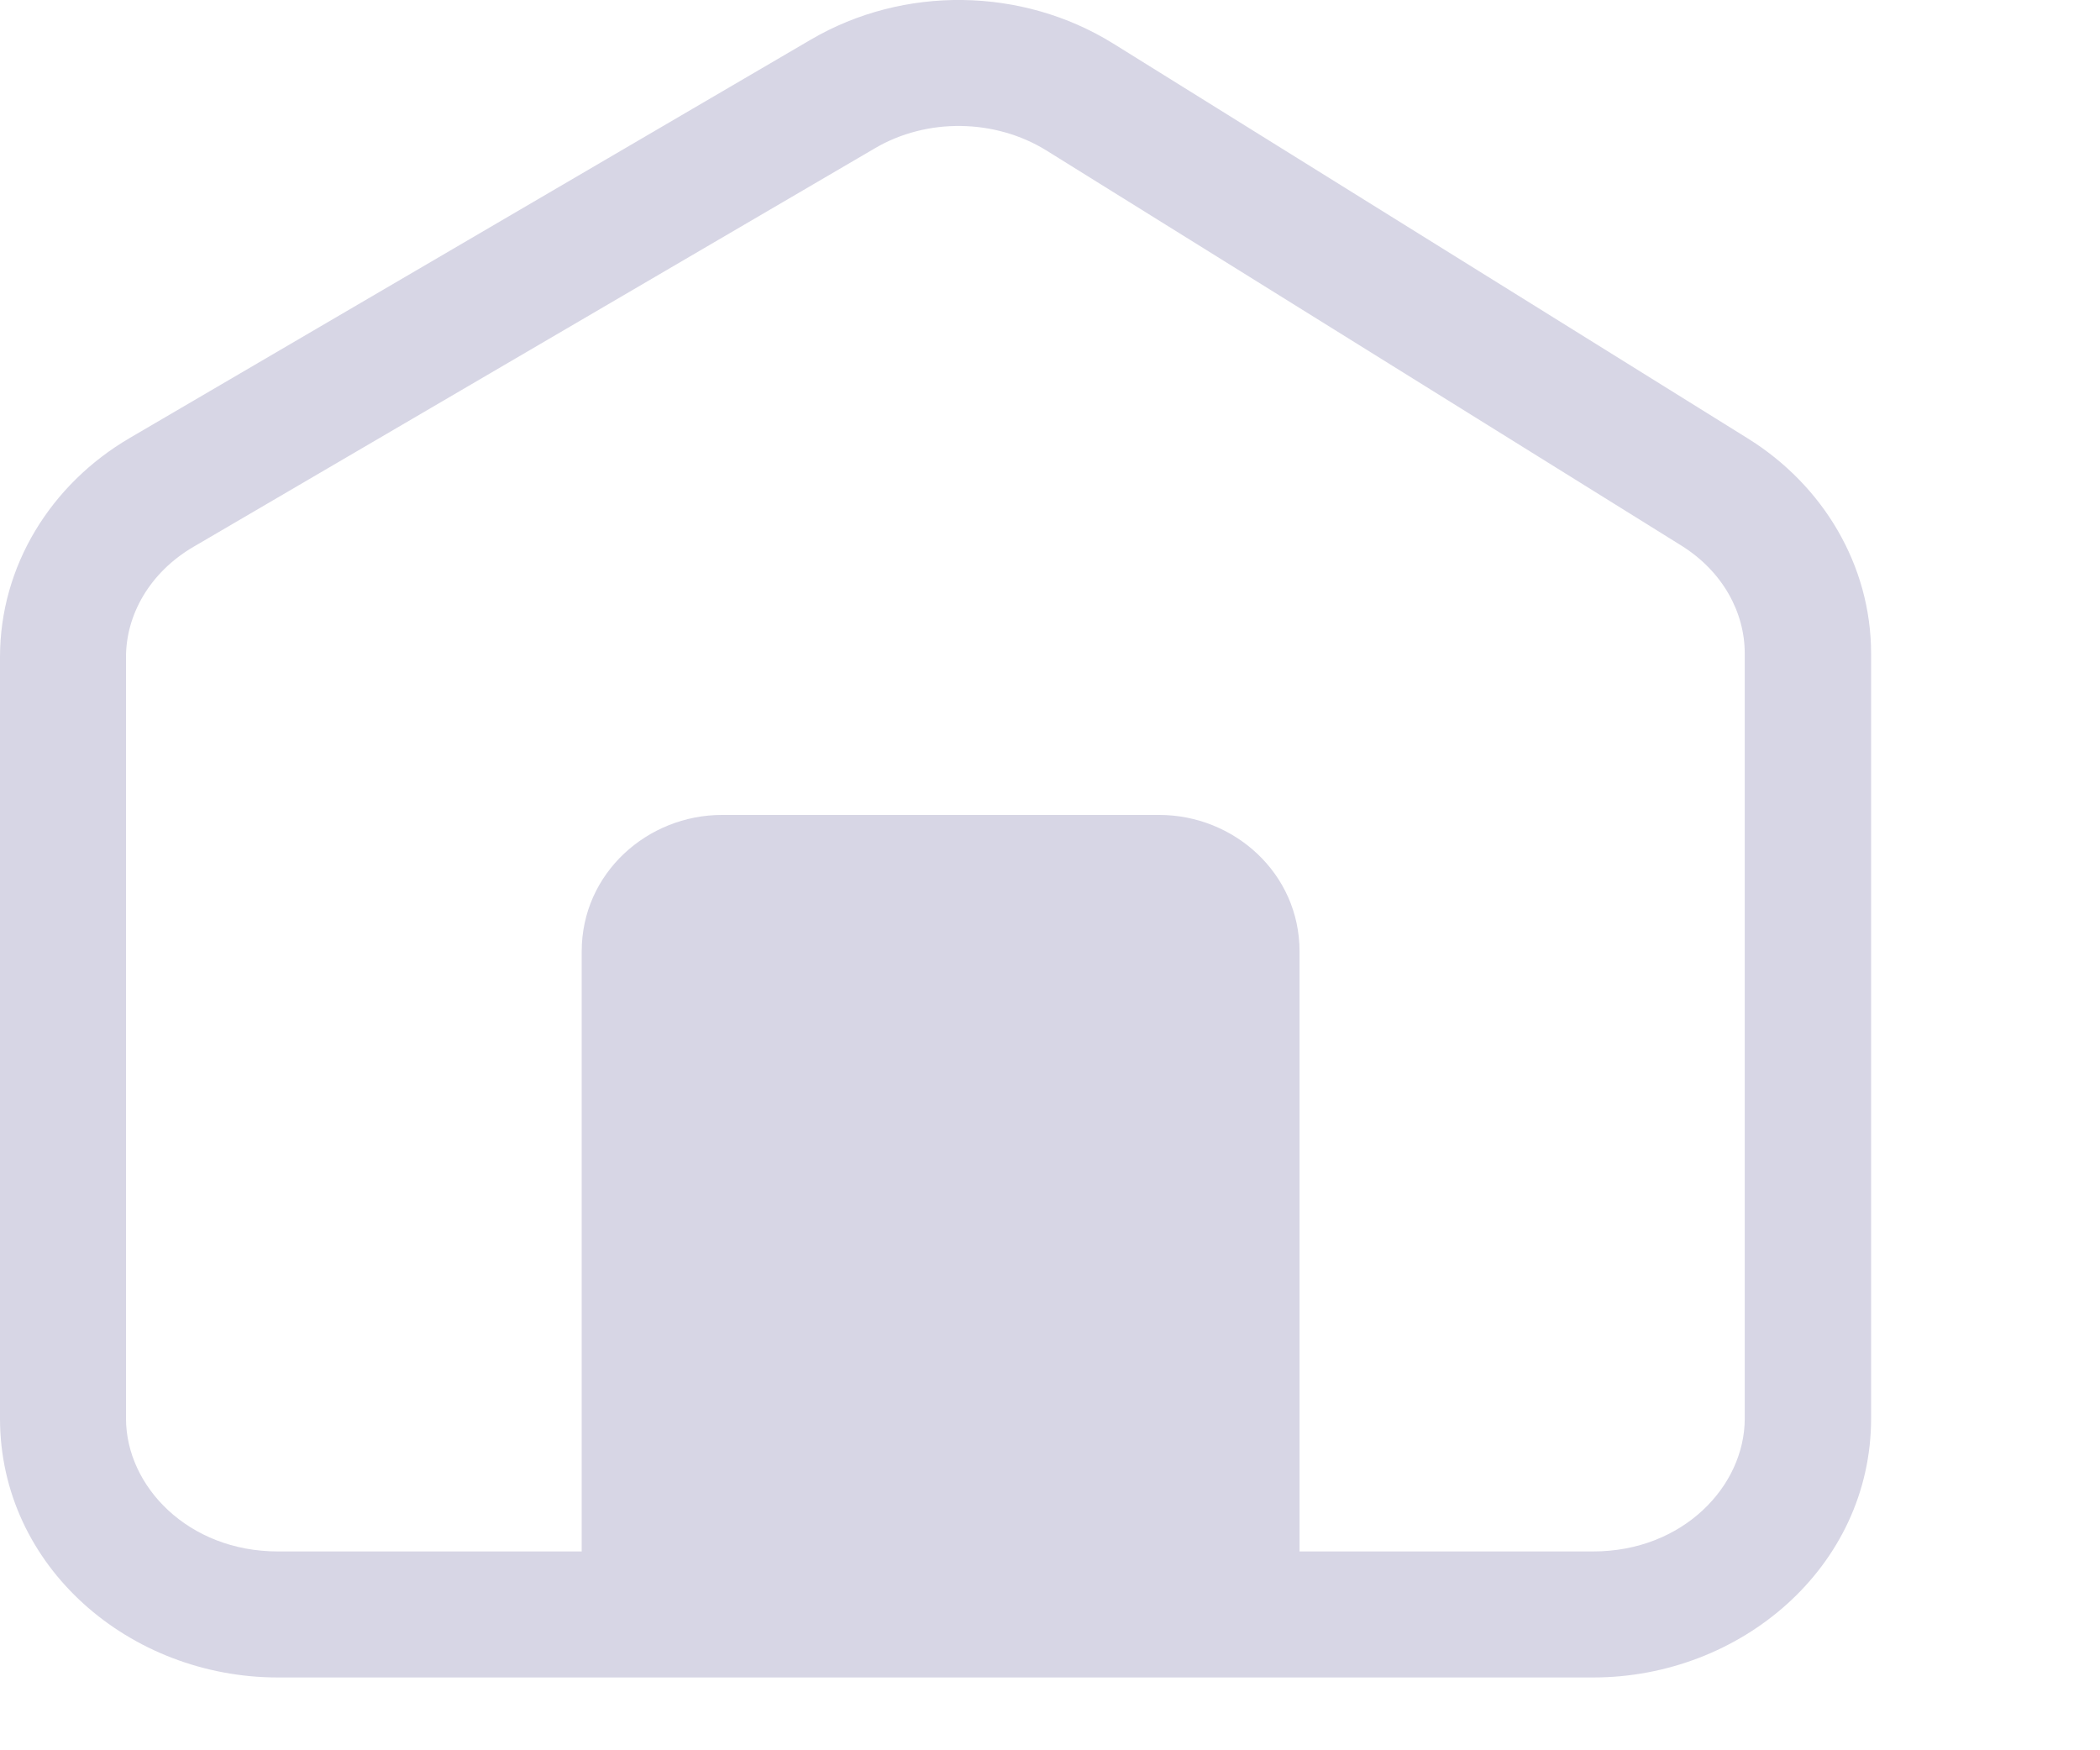 <?xml version="1.0" encoding="utf-8"?>
<svg xmlns="http://www.w3.org/2000/svg" fill="none" height="100%" overflow="visible" preserveAspectRatio="none" style="display: block;" viewBox="0 0 6 5" width="100%">
<path clip-rule="evenodd" d="M2.317 0.113C2.582 -0.042 2.92 -0.037 3.18 0.124L4.993 1.252C5.209 1.386 5.346 1.615 5.346 1.867V4.052C5.346 4.476 4.974 4.792 4.552 4.792H0.794C0.371 4.792 0 4.476 0 4.052V1.877C0 1.617 0.145 1.383 0.371 1.251L2.317 0.113ZM3.713 4.432V2.718C3.713 2.494 3.525 2.328 3.312 2.328H2.063C1.85 2.328 1.662 2.494 1.662 2.718V4.432H0.794C0.538 4.432 0.36 4.246 0.36 4.052V1.877C0.36 1.756 0.428 1.635 0.553 1.562L2.499 0.424C2.648 0.336 2.843 0.339 2.99 0.43L4.803 1.558C4.922 1.632 4.985 1.749 4.985 1.867V4.052C4.985 4.246 4.808 4.432 4.552 4.432H3.713Z" fill="#D7D6E5" fill-rule="evenodd" id="Vector"/>
</svg>